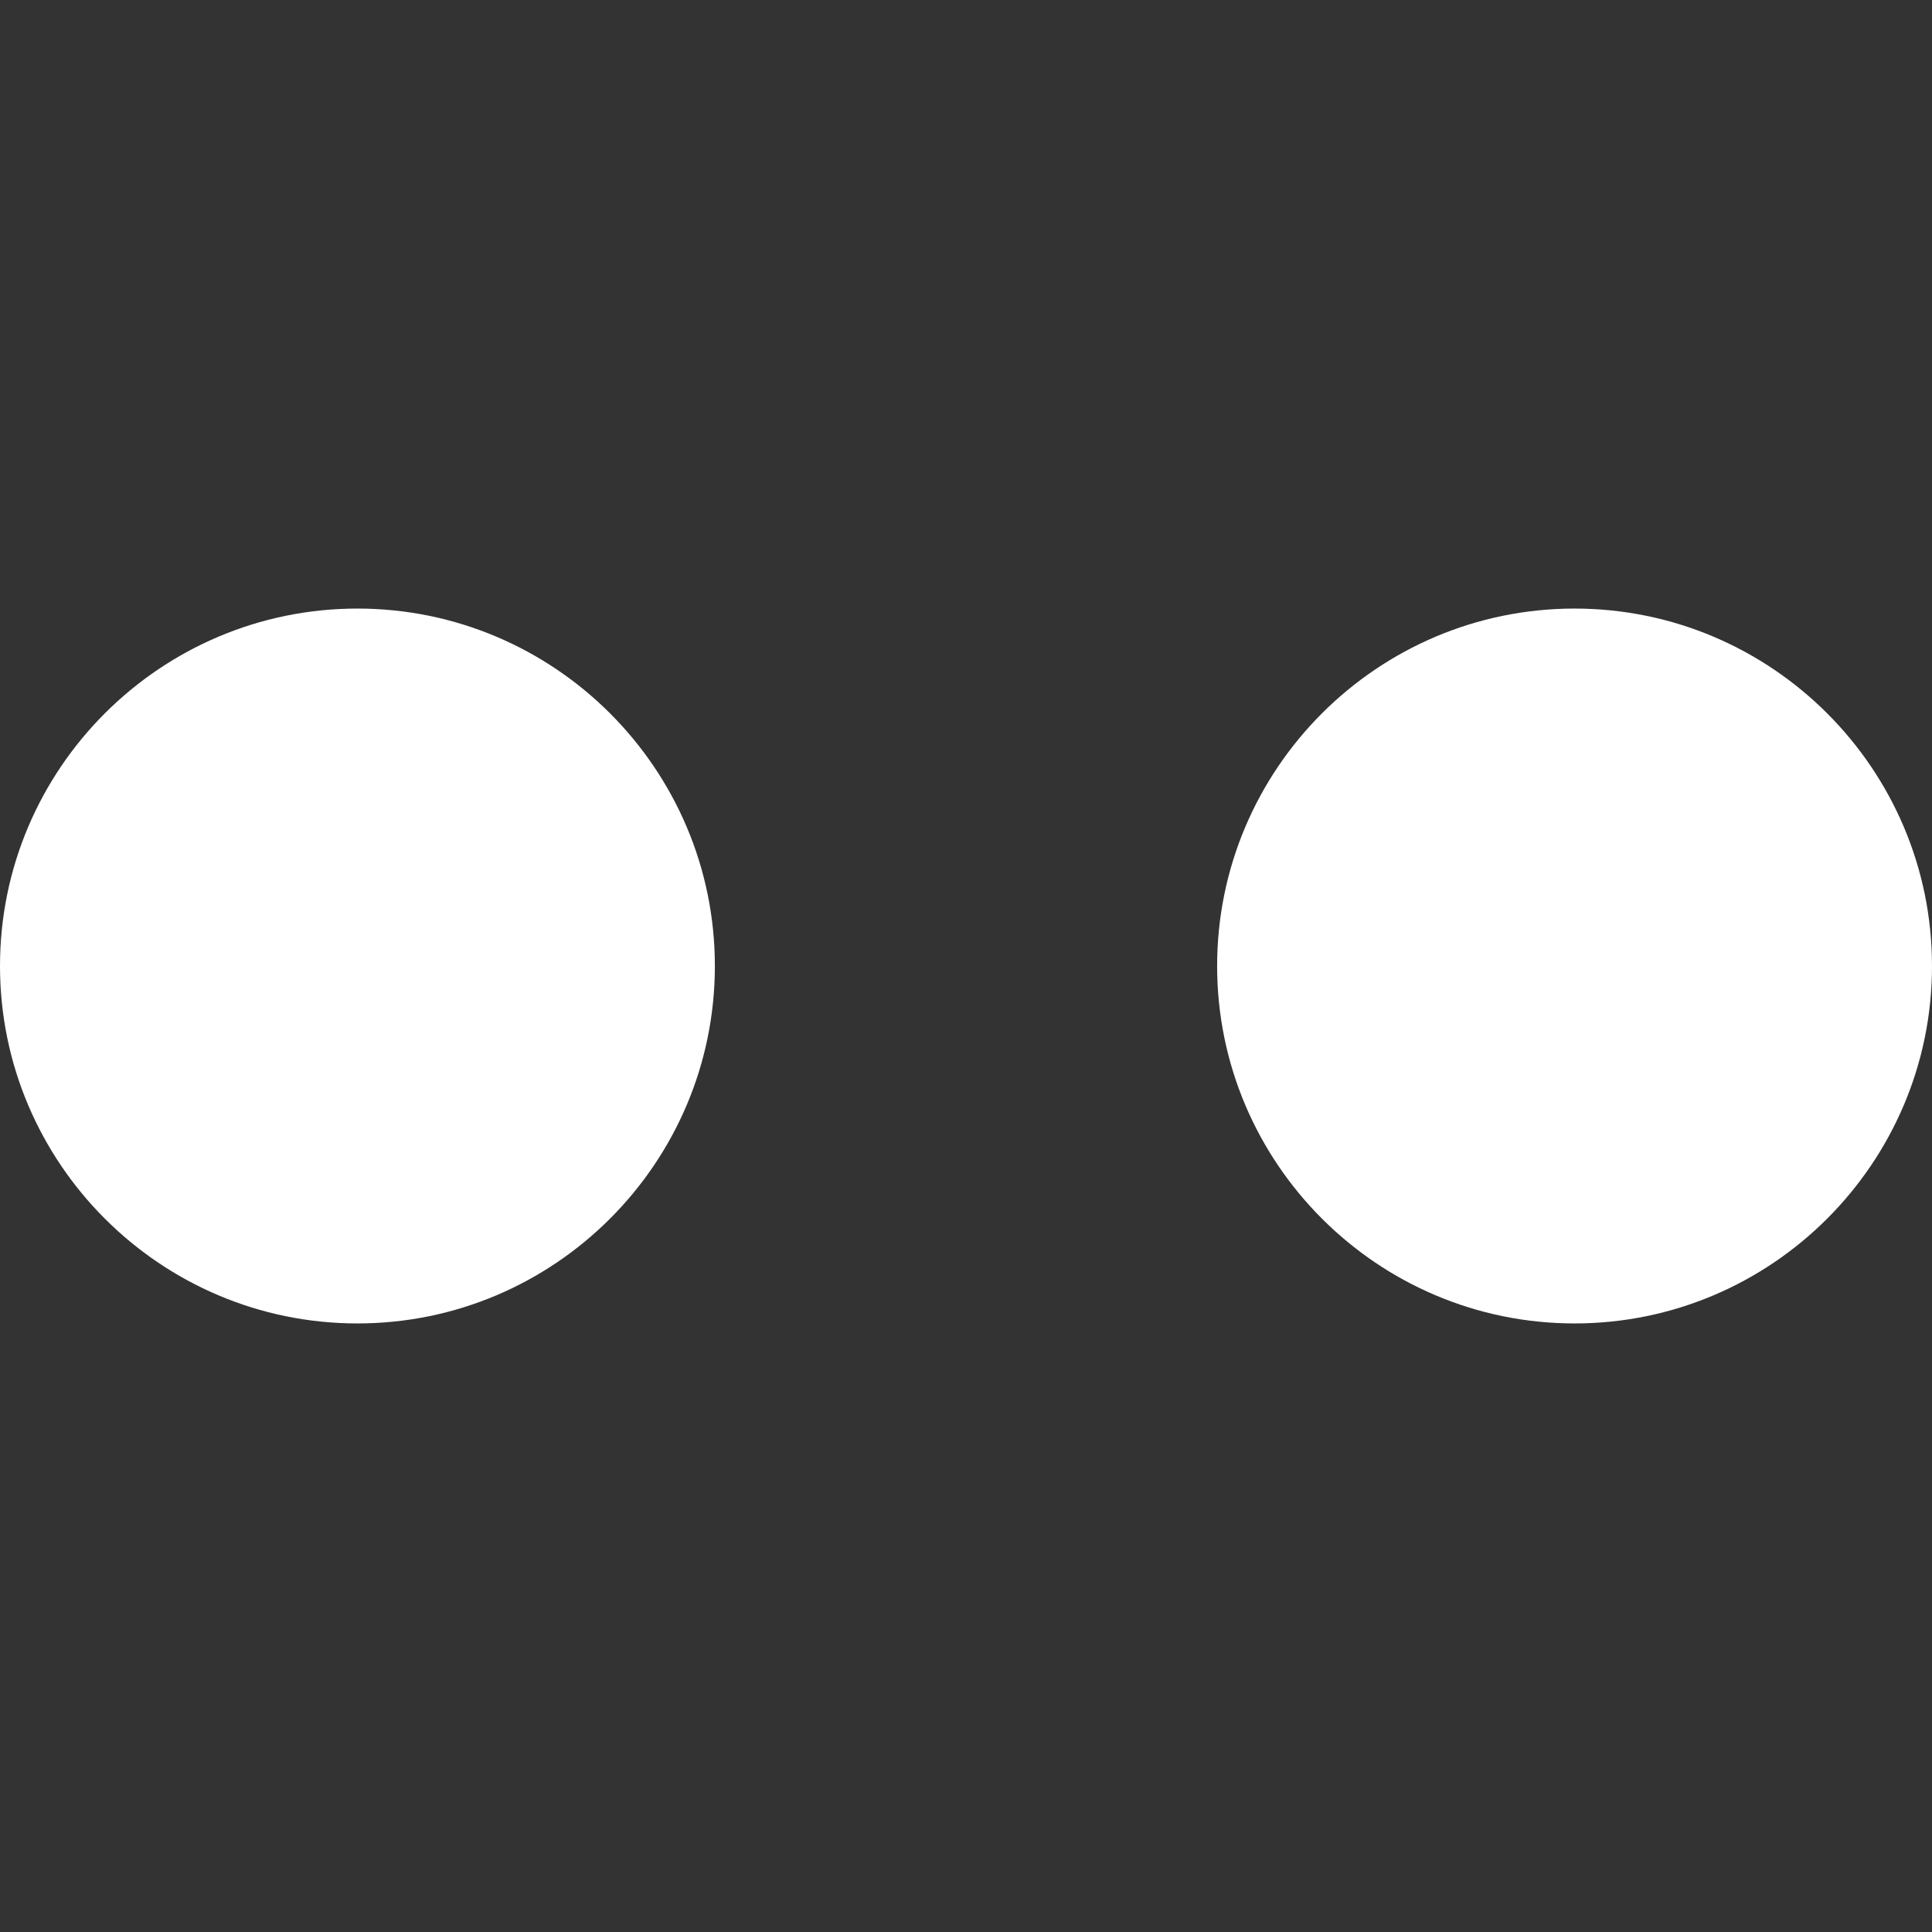 <?xml version="1.0" encoding="UTF-8"?>
<!-- Uploaded to: SVG Repo, www.svgrepo.com, Generator: SVG Repo Mixer Tools -->
<svg xmlns="http://www.w3.org/2000/svg" xmlns:xlink="http://www.w3.org/1999/xlink" fill="#fff" height="800px" width="800px" version="1.1" id="Capa_1" viewBox="0 0 232.422 232.422" xml:space="preserve">
<rect x="0" y="0" width="232.422" height="232.422" fill="#333333" stroke="none"/>
<g>
	<path d="M43,73.211c-23.71,0-43,19.29-43,43s19.29,43,43,43c23.71,0,43-19.29,43-43S66.71,73.211,43,73.211z"></path>
	<path d="M189.422,73.211c-23.71,0-43,19.29-43,43s19.29,43,43,43c23.71,0,43-19.29,43-43S213.132,73.211,189.422,73.211z"></path>
</g>
</svg>
